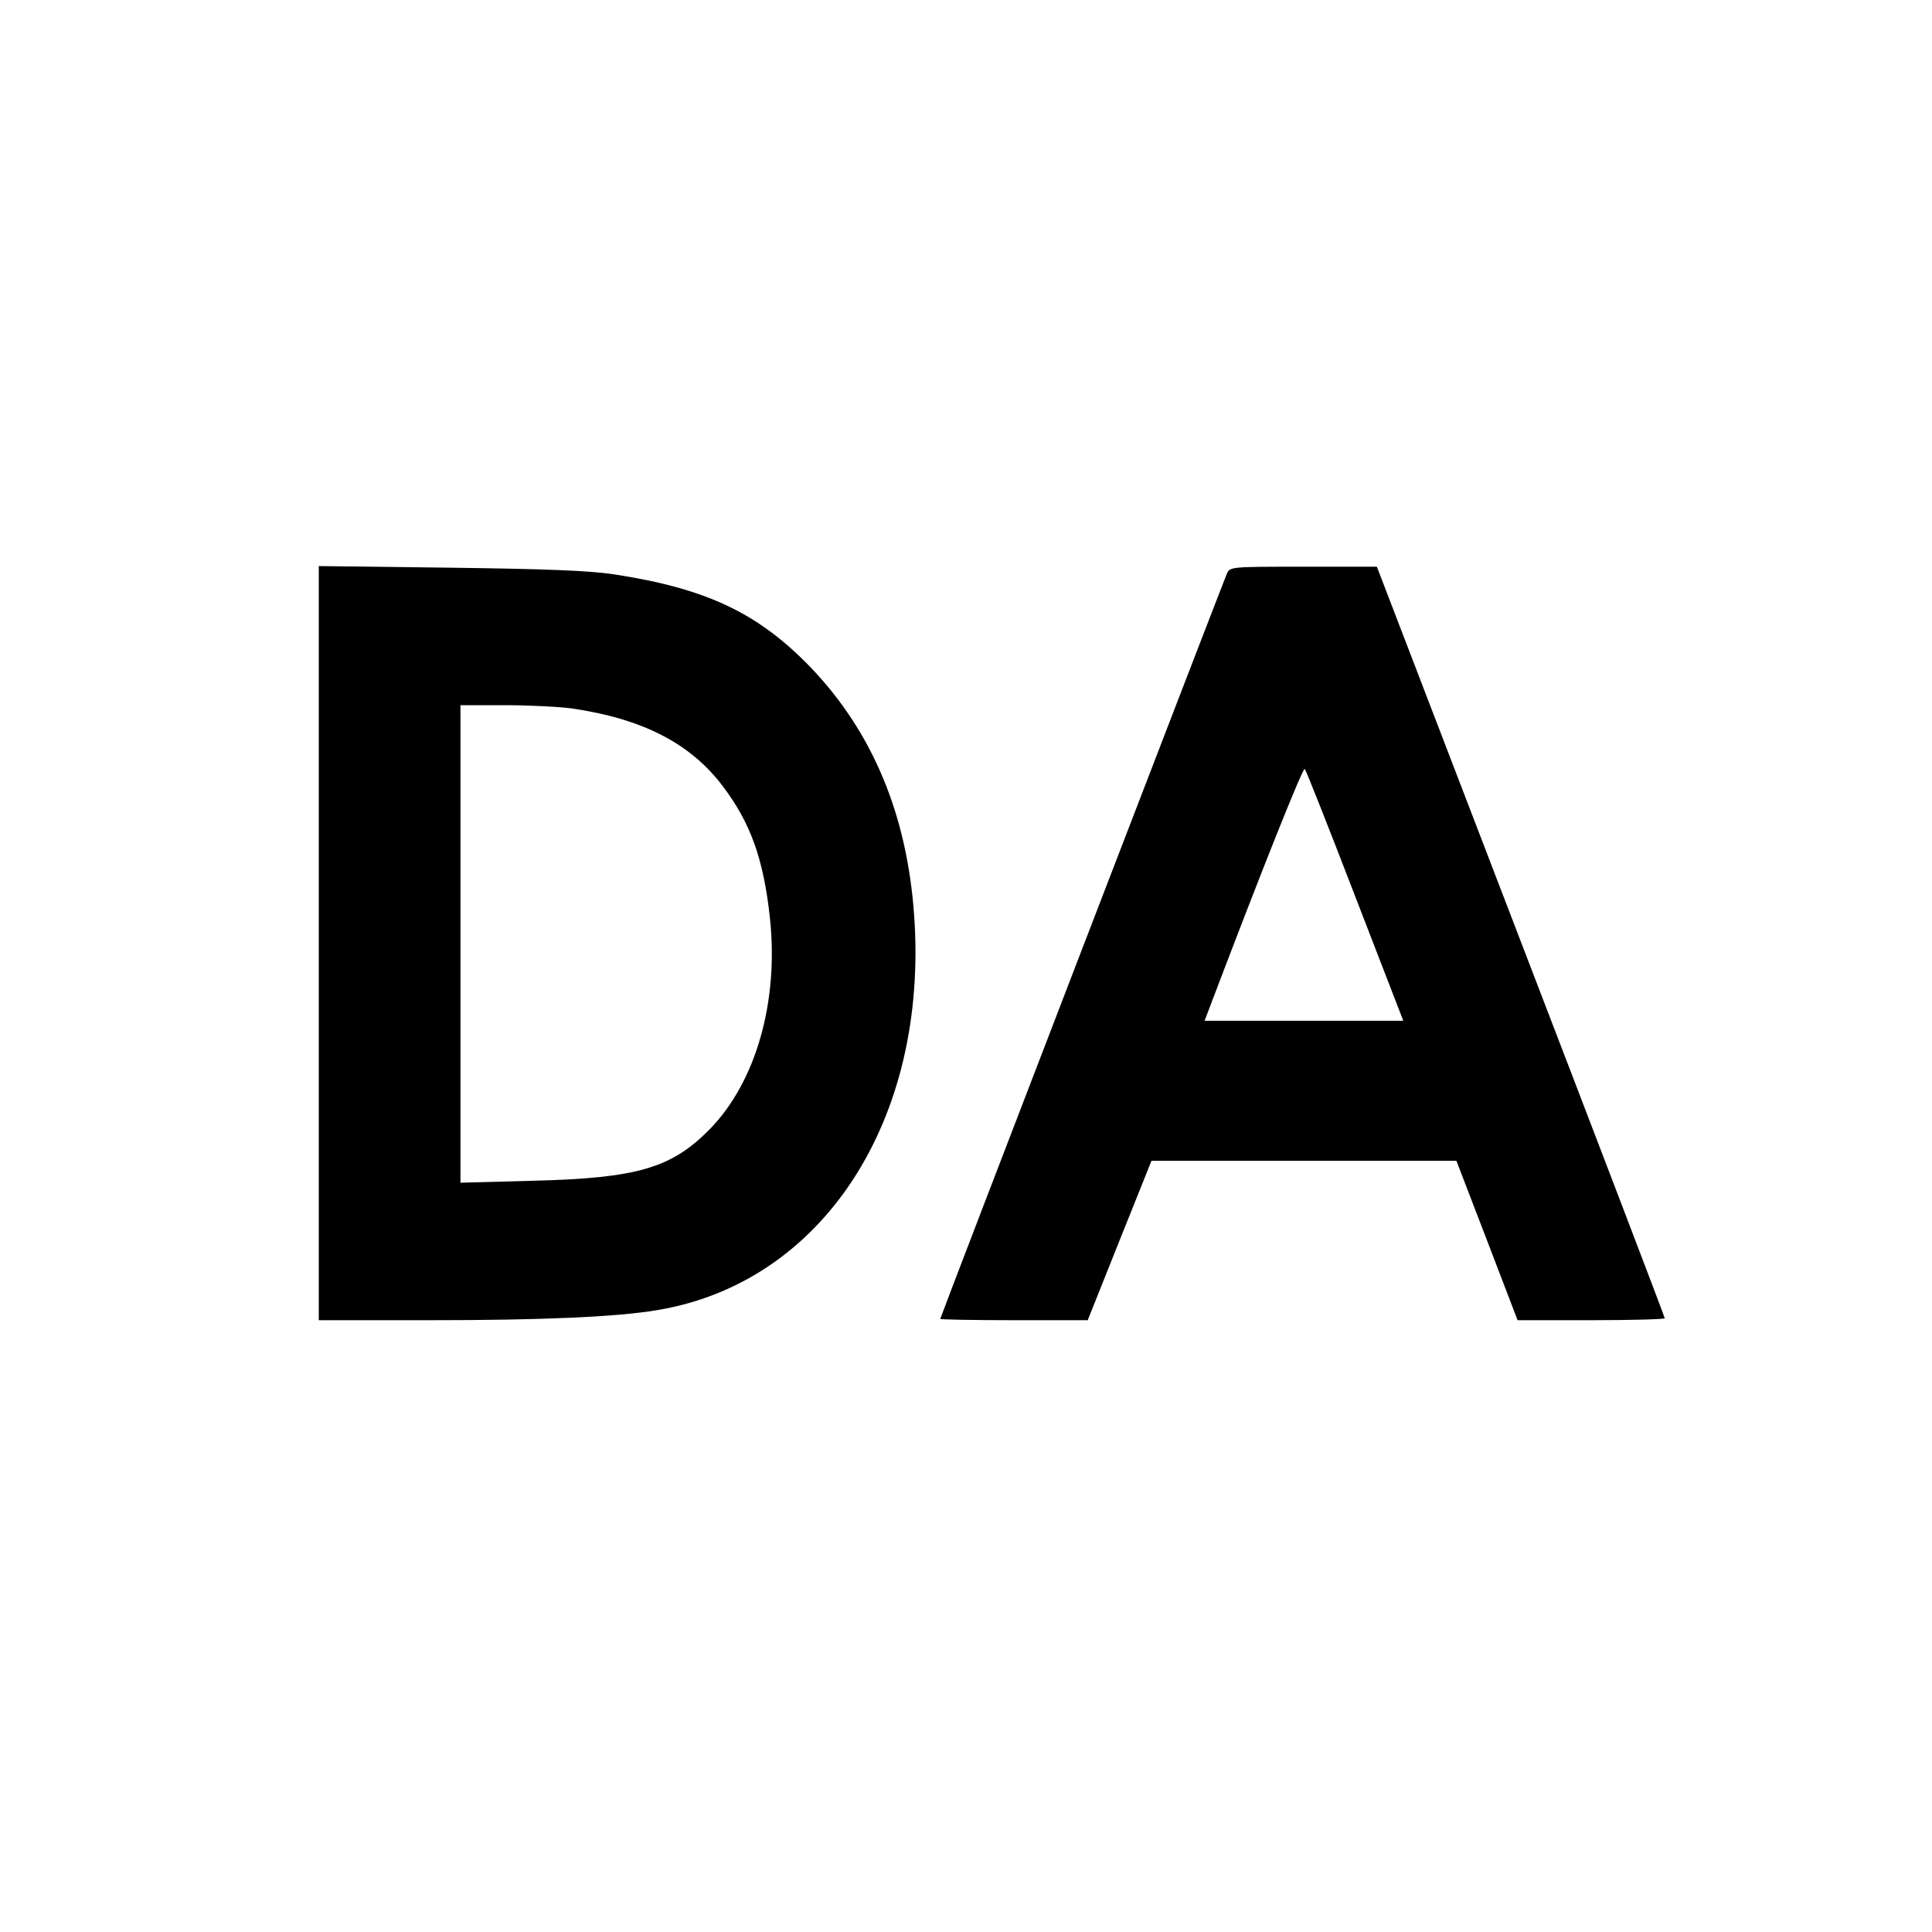 <?xml version="1.0" standalone="no"?>
<!DOCTYPE svg PUBLIC "-//W3C//DTD SVG 20010904//EN"
 "http://www.w3.org/TR/2001/REC-SVG-20010904/DTD/svg10.dtd">
<svg version="1.0" xmlns="http://www.w3.org/2000/svg"
 width="600pt" height="600pt" viewBox="0 0 600 600"
 preserveAspectRatio="xMidYMid meet">
<g transform="translate(0,600) scale(0.1,-0.1)"
fill="#000000" stroke="none">
<path d="M990 3071 l0 -1171 348 0 c346 0 576 10 701 31 515 84 845 589 800
1226 -22 313 -129 570 -323 772 -162 167 -321 243 -607 287 -77 12 -210 17
-511 21 l-408 5 0 -1171z m785 729 c220 -32 369 -108 470 -242 86 -114 126
-225 146 -408 28 -260 -43 -510 -187 -657 -119 -121 -225 -152 -551 -160
l-223 -6 0 742 0 741 138 0 c75 0 169 -5 207 -10z"/>
<path d="M3810 4218 c-16 -38 -890 -2309 -890 -2314 0 -2 103 -4 229 -4 l229
0 99 248 99 247 474 0 473 0 95 -247 95 -248 228 0 c126 0 229 3 229 6 0 4
-201 530 -447 1170 l-447 1164 -228 0 c-227 0 -228 0 -238 -22z m398 -1000
l150 -388 -309 0 -308 0 22 58 c156 411 283 729 289 724 4 -4 74 -181 156
-394z"/>
</g>
</svg>

